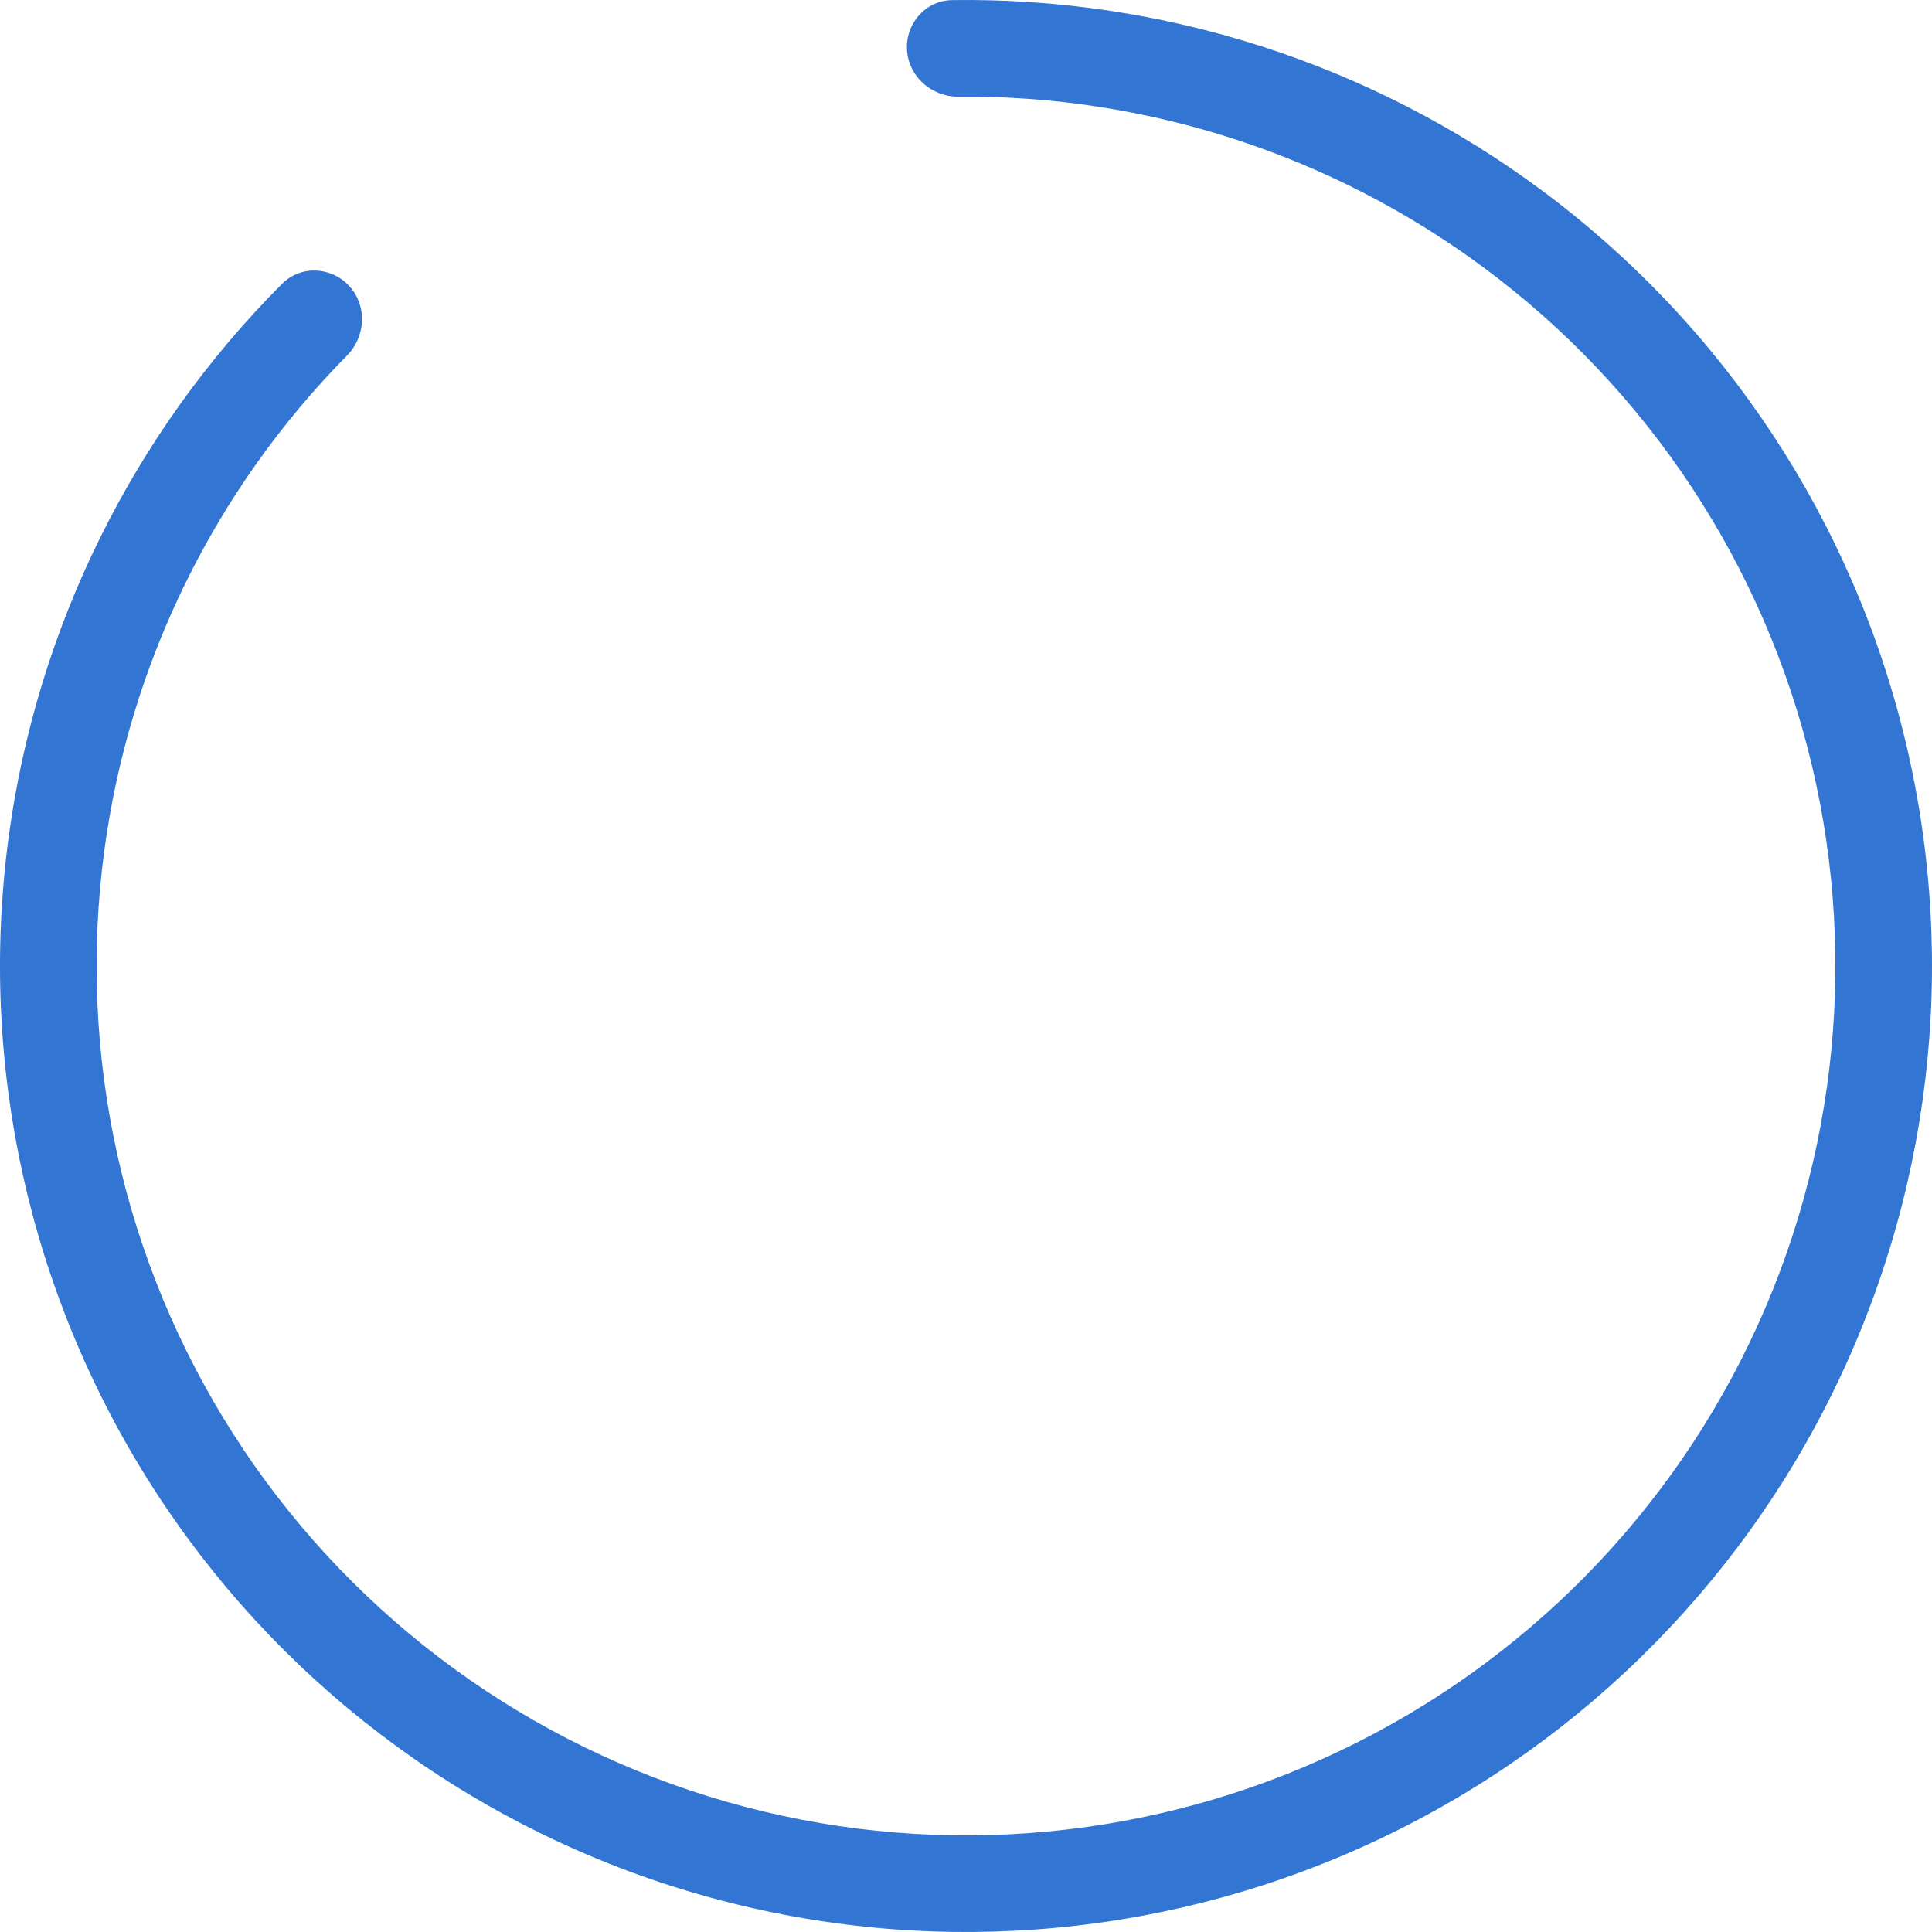 <svg xmlns="http://www.w3.org/2000/svg" width="230px" height="230px" viewBox="0 0 230 230" fill="none" aria-hidden="true"><defs><linearGradient class="cerosgradient" data-cerosgradient="true" id="CerosGradient_id3b73418c5" gradientUnits="userSpaceOnUse" x1="50%" y1="100%" x2="50%" y2="0%"><stop offset="0%" stop-color="#d1d1d1"/><stop offset="100%" stop-color="#d1d1d1"/></linearGradient><linearGradient/></defs>
<path d="M107.98 5.976C107.776 2.807 110.181 0.057 113.356 0.012C138.491 -0.348 163.113 7.541 183.405 22.557C205.241 38.714 220.652 62.08 226.908 88.514C233.165 114.947 229.862 142.742 217.585 166.974C205.308 191.205 184.851 210.309 159.836 220.9C134.822 231.49 106.866 232.884 80.922 224.835C54.978 216.785 32.721 199.812 18.095 176.922C3.468 154.032 -2.584 126.704 1.012 99.779C4.353 74.758 15.824 51.587 33.576 33.789C35.819 31.541 39.467 31.728 41.601 34.08C43.734 36.432 43.544 40.058 41.314 42.319C25.567 58.282 15.392 78.973 12.411 101.301C9.175 125.533 14.621 150.129 27.785 170.73C40.949 191.331 60.98 206.607 84.33 213.851C107.679 221.096 132.84 219.841 155.353 210.31C177.866 200.778 196.278 183.585 207.327 161.777C218.376 139.968 221.348 114.953 215.718 91.162C210.087 67.372 196.217 46.343 176.564 31.801C158.457 18.402 136.517 11.307 114.095 11.504C110.92 11.532 108.184 9.145 107.98 5.976Z" fill="#3375D3"/>
</svg>